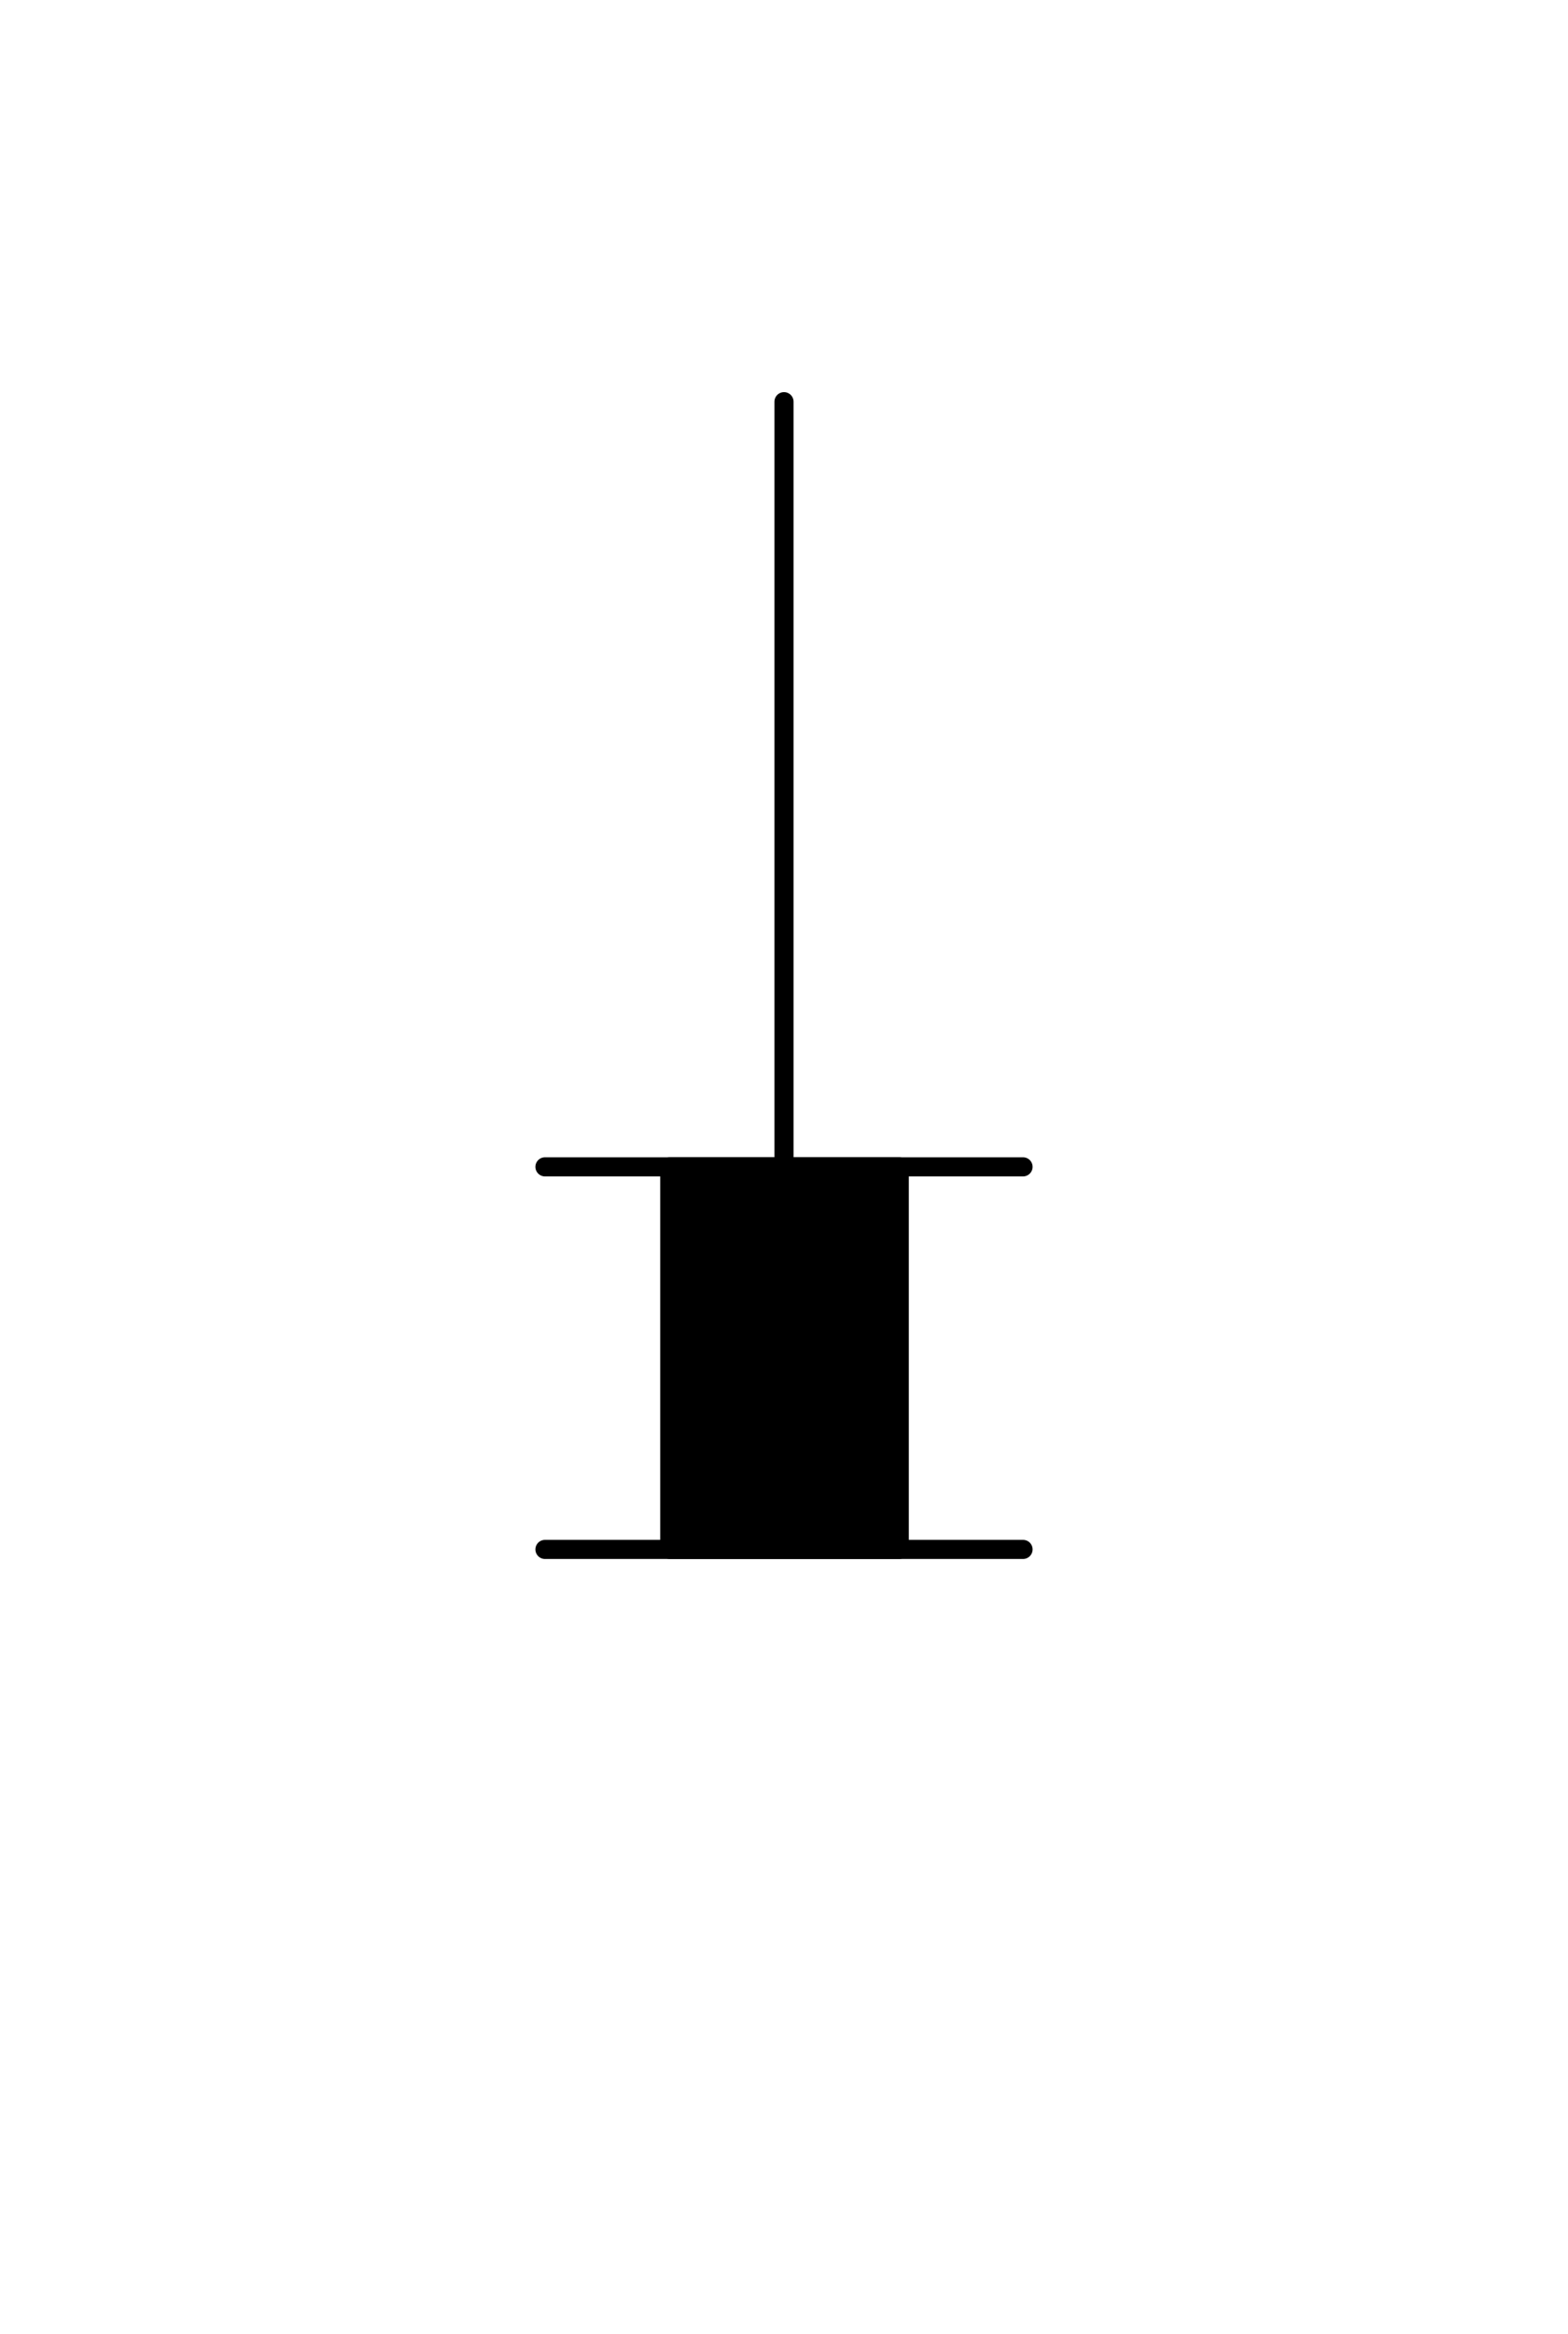 <svg xmlns="http://www.w3.org/2000/svg" viewBox="-10 -10 41 61" fill="#fff" fill-rule="evenodd" stroke="#000" stroke-linecap="round" stroke-linejoin="round" font-family="Roboto" font-size="14" text-anchor="middle"><style><![CDATA[.B{fill:#000}.C{text-anchor:end}.D{font-size:10px}.E{stroke:none}.F{stroke-width:.5}]]></style><use href="#A" x=".5" y=".5"/><symbol id="A" overflow="visible"><path d="M7.013 20h6v10h-6z" class="B F"/><path d="M10 0v20" fill="none" class="F"/><path d="M3.75 20h12.5" fill="none" class="F"/><path d="M3.75 30h12.5" fill="none" class="F"/></symbol></svg>